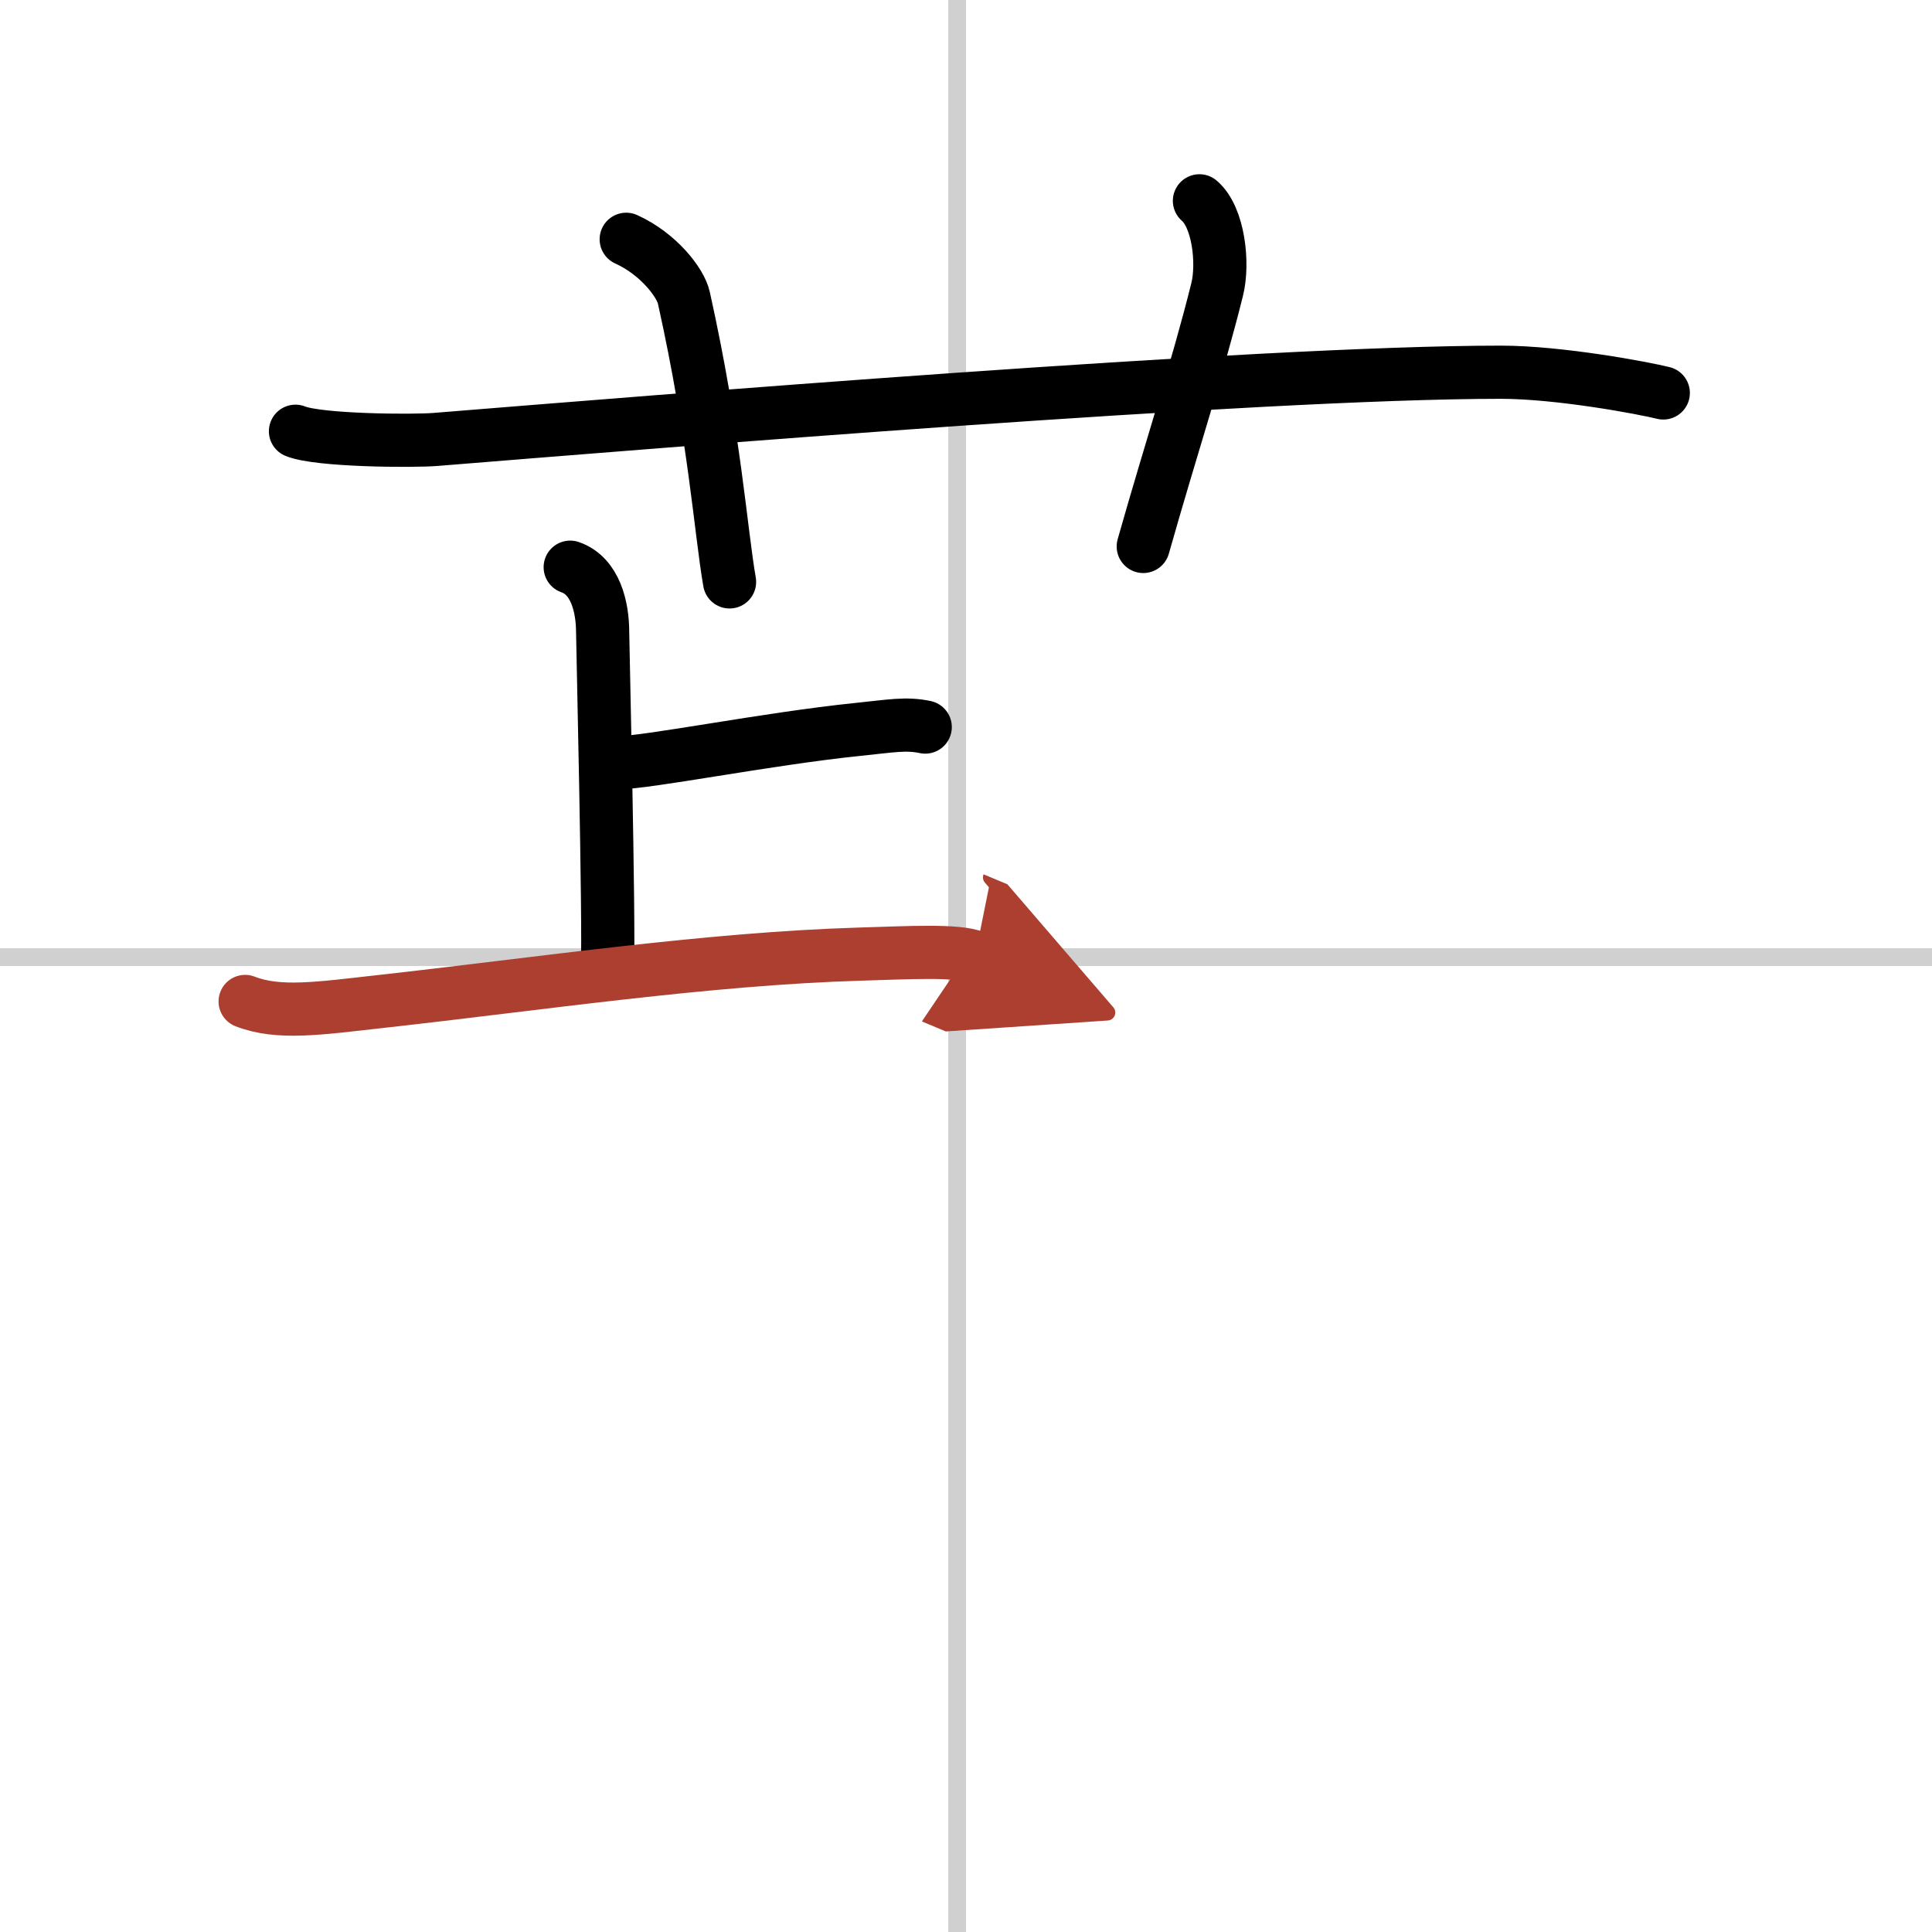 <svg width="400" height="400" viewBox="0 0 109 109" xmlns="http://www.w3.org/2000/svg"><defs><marker id="a" markerWidth="4" orient="auto" refX="1" refY="5" viewBox="0 0 10 10"><polyline points="0 0 10 5 0 10 1 5" fill="#ad3f31" stroke="#ad3f31"/></marker></defs><g fill="none" stroke="#000" stroke-linecap="round" stroke-linejoin="round" stroke-width="3"><rect width="100%" height="100%" fill="#fff" stroke="#fff"/><line x1="54" x2="54" y2="109" stroke="#d0d0d0" stroke-width="1"/><line x2="109" y1="54" y2="54" stroke="#d0d0d0" stroke-width="1"/><path d="M16.67,24.33c1.29,0.53,6.63,0.57,7.93,0.46C36.5,23.83,70.95,21,84.67,21c3.33,0,8.09,0.9,9.17,1.17"/><path d="m35.33 13.5c1.83 0.83 3.06 2.45 3.25 3.29 1.75 7.87 2.08 13.18 2.58 16.04"/><path d="m67.67 11.33c1.08 0.92 1.37 3.52 1 5-1.12 4.5-2.54 8.75-4.17 14.5"/><path d="m32.17 32c1.42 0.49 1.83 2.25 1.83 3.67 0 0.41 0.38 16.42 0.27 18.9"/><path d="m34.75 43.04c1.77 0 8.49-1.36 13.67-1.89 1.85-0.19 2.7-0.36 3.78-0.13"/><path d="m13.83 56.5c1.89 0.74 4.18 0.39 7.67 0 9-1 18.4-2.41 27-2.67 2.75-0.08 5.52-0.24 6.5 0.17" marker-end="url(#a)" stroke="#ad3f31"/></g></svg>
